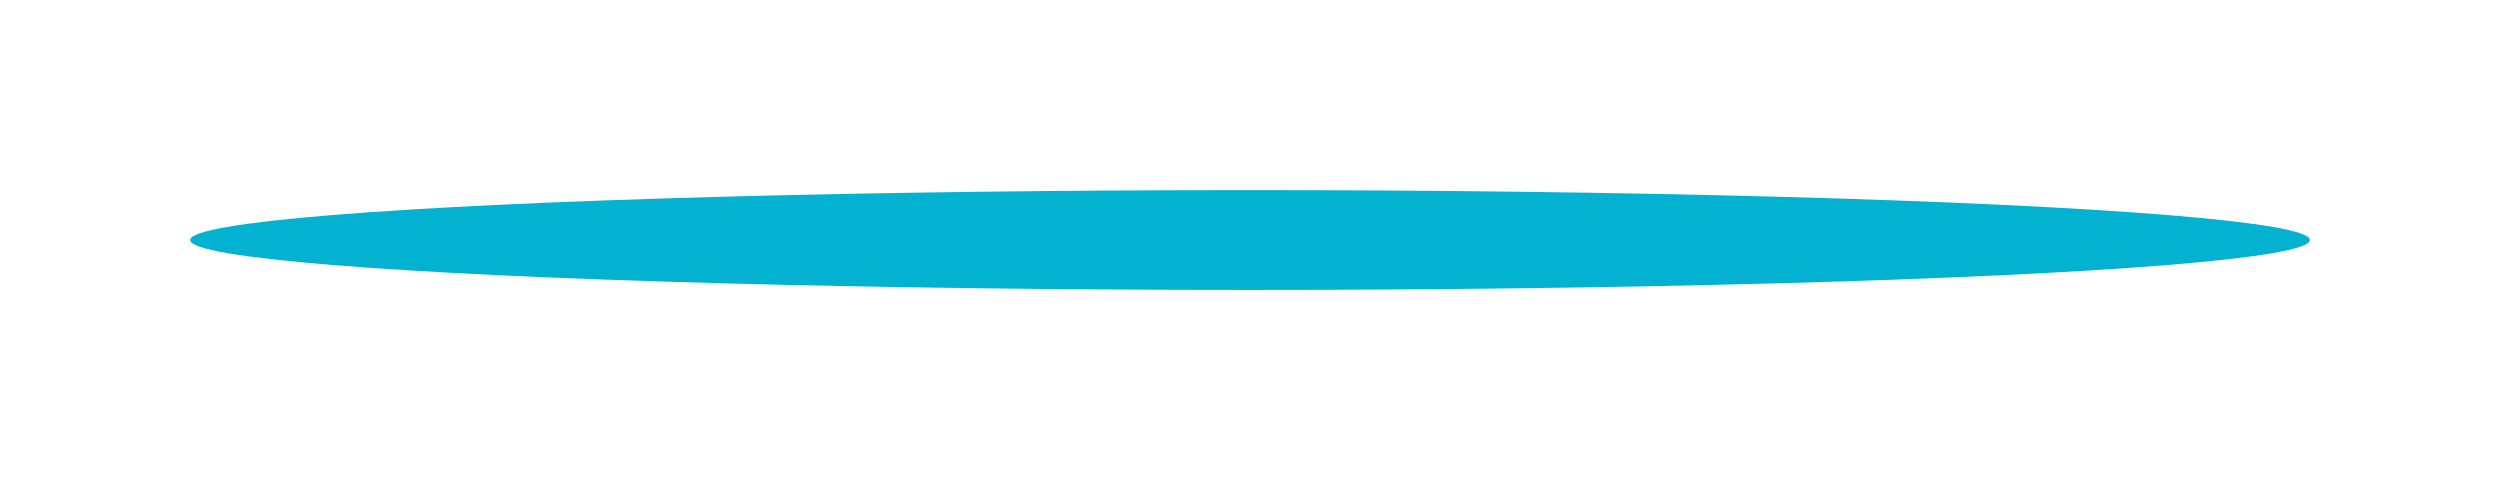 <?xml version="1.0" encoding="UTF-8"?> <svg xmlns="http://www.w3.org/2000/svg" width="526" height="101" viewBox="0 0 526 101" fill="none"> <g filter="url(#filter0_f)"> <ellipse cx="263" cy="50.5" rx="223" ry="10.5" fill="#03B1D0"></ellipse> </g> <defs> <filter id="filter0_f" x="0" y="0" width="526" height="101" filterUnits="userSpaceOnUse" color-interpolation-filters="sRGB"> <feFlood flood-opacity="0" result="BackgroundImageFix"></feFlood> <feBlend mode="normal" in="SourceGraphic" in2="BackgroundImageFix" result="shape"></feBlend> <feGaussianBlur stdDeviation="20" result="effect1_foregroundBlur"></feGaussianBlur> </filter> </defs> </svg> 